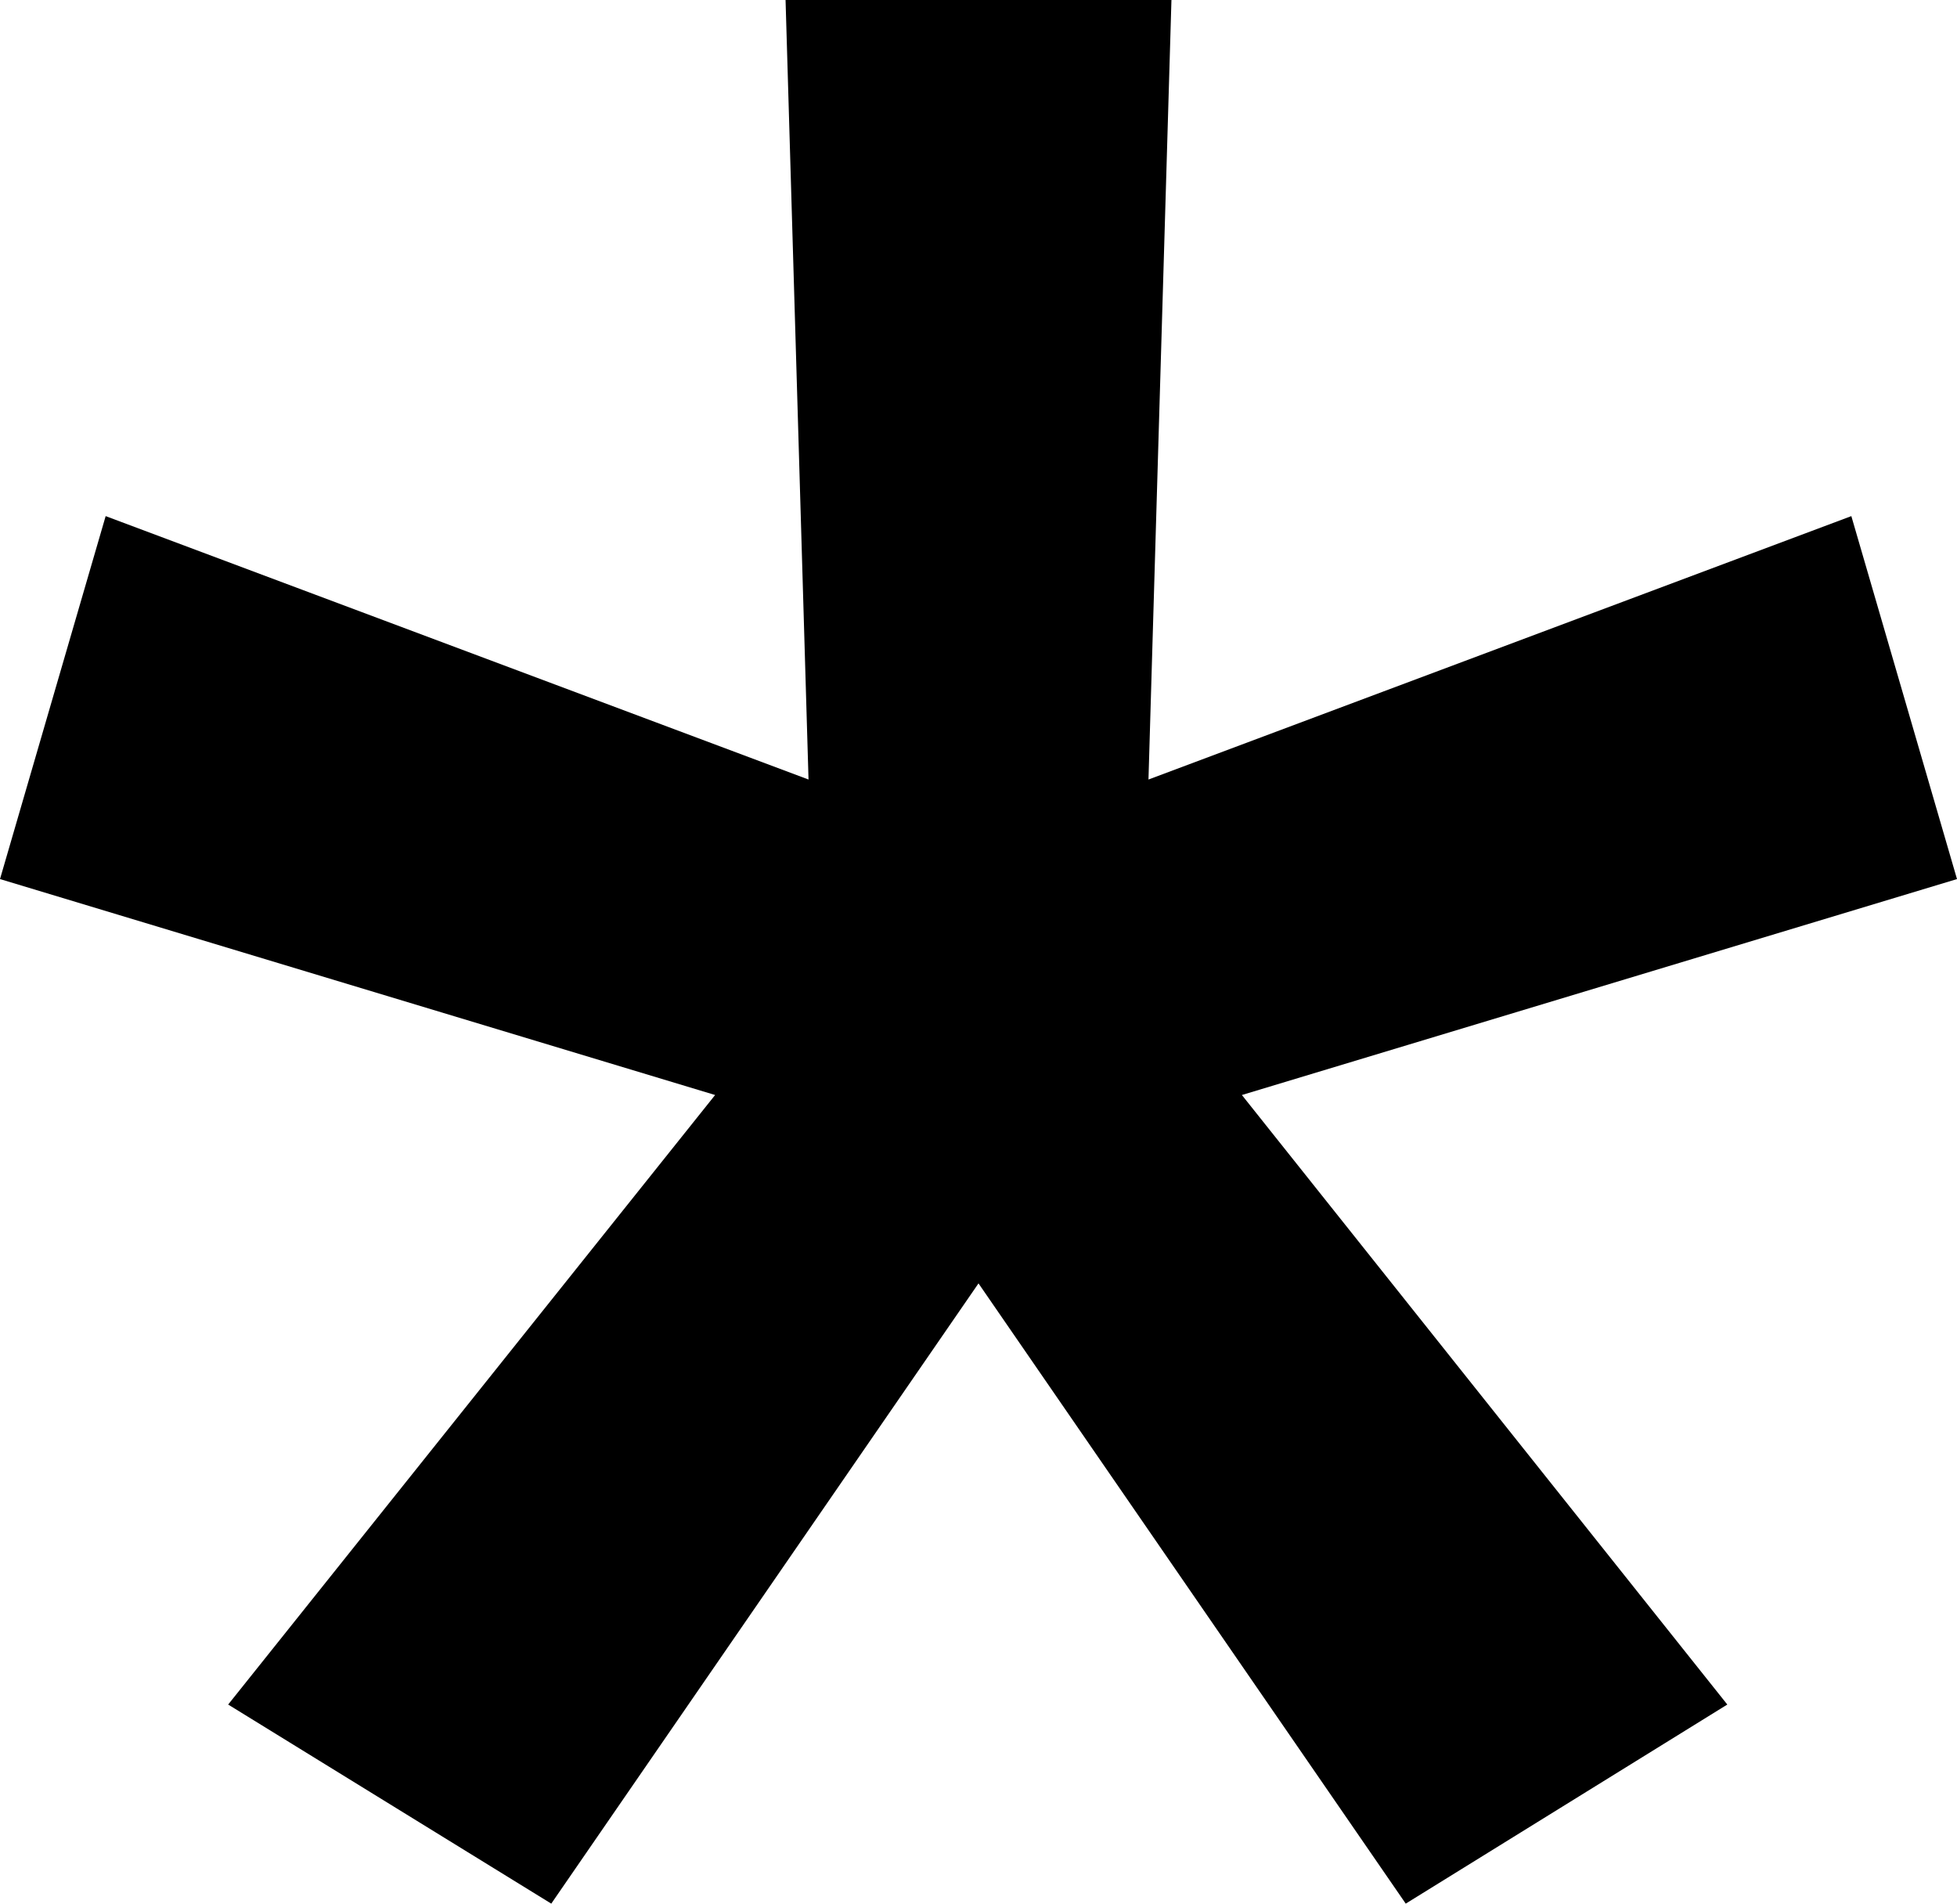 <svg xmlns="http://www.w3.org/2000/svg" viewBox="0 0 12.78 12.43"><defs><style>.cls-1{fill:#00000;border:1px solid white;}</style></defs><title>Asset 1</title><g id="Layer_2" data-name="Layer 2"><g id="Layer_1-2" data-name="Layer 1"><polygon class="cls-1" points="5.13 0 5.28 5.09 0.69 3.37 0 5.74 4.67 7.15 1.49 11.13 3.6 12.43 6.39 8.38 9.18 12.43 11.28 11.13 8.11 7.15 12.78 5.74 12.09 3.37 7.5 5.09 7.65 0 5.13 0"/></g></g></svg>